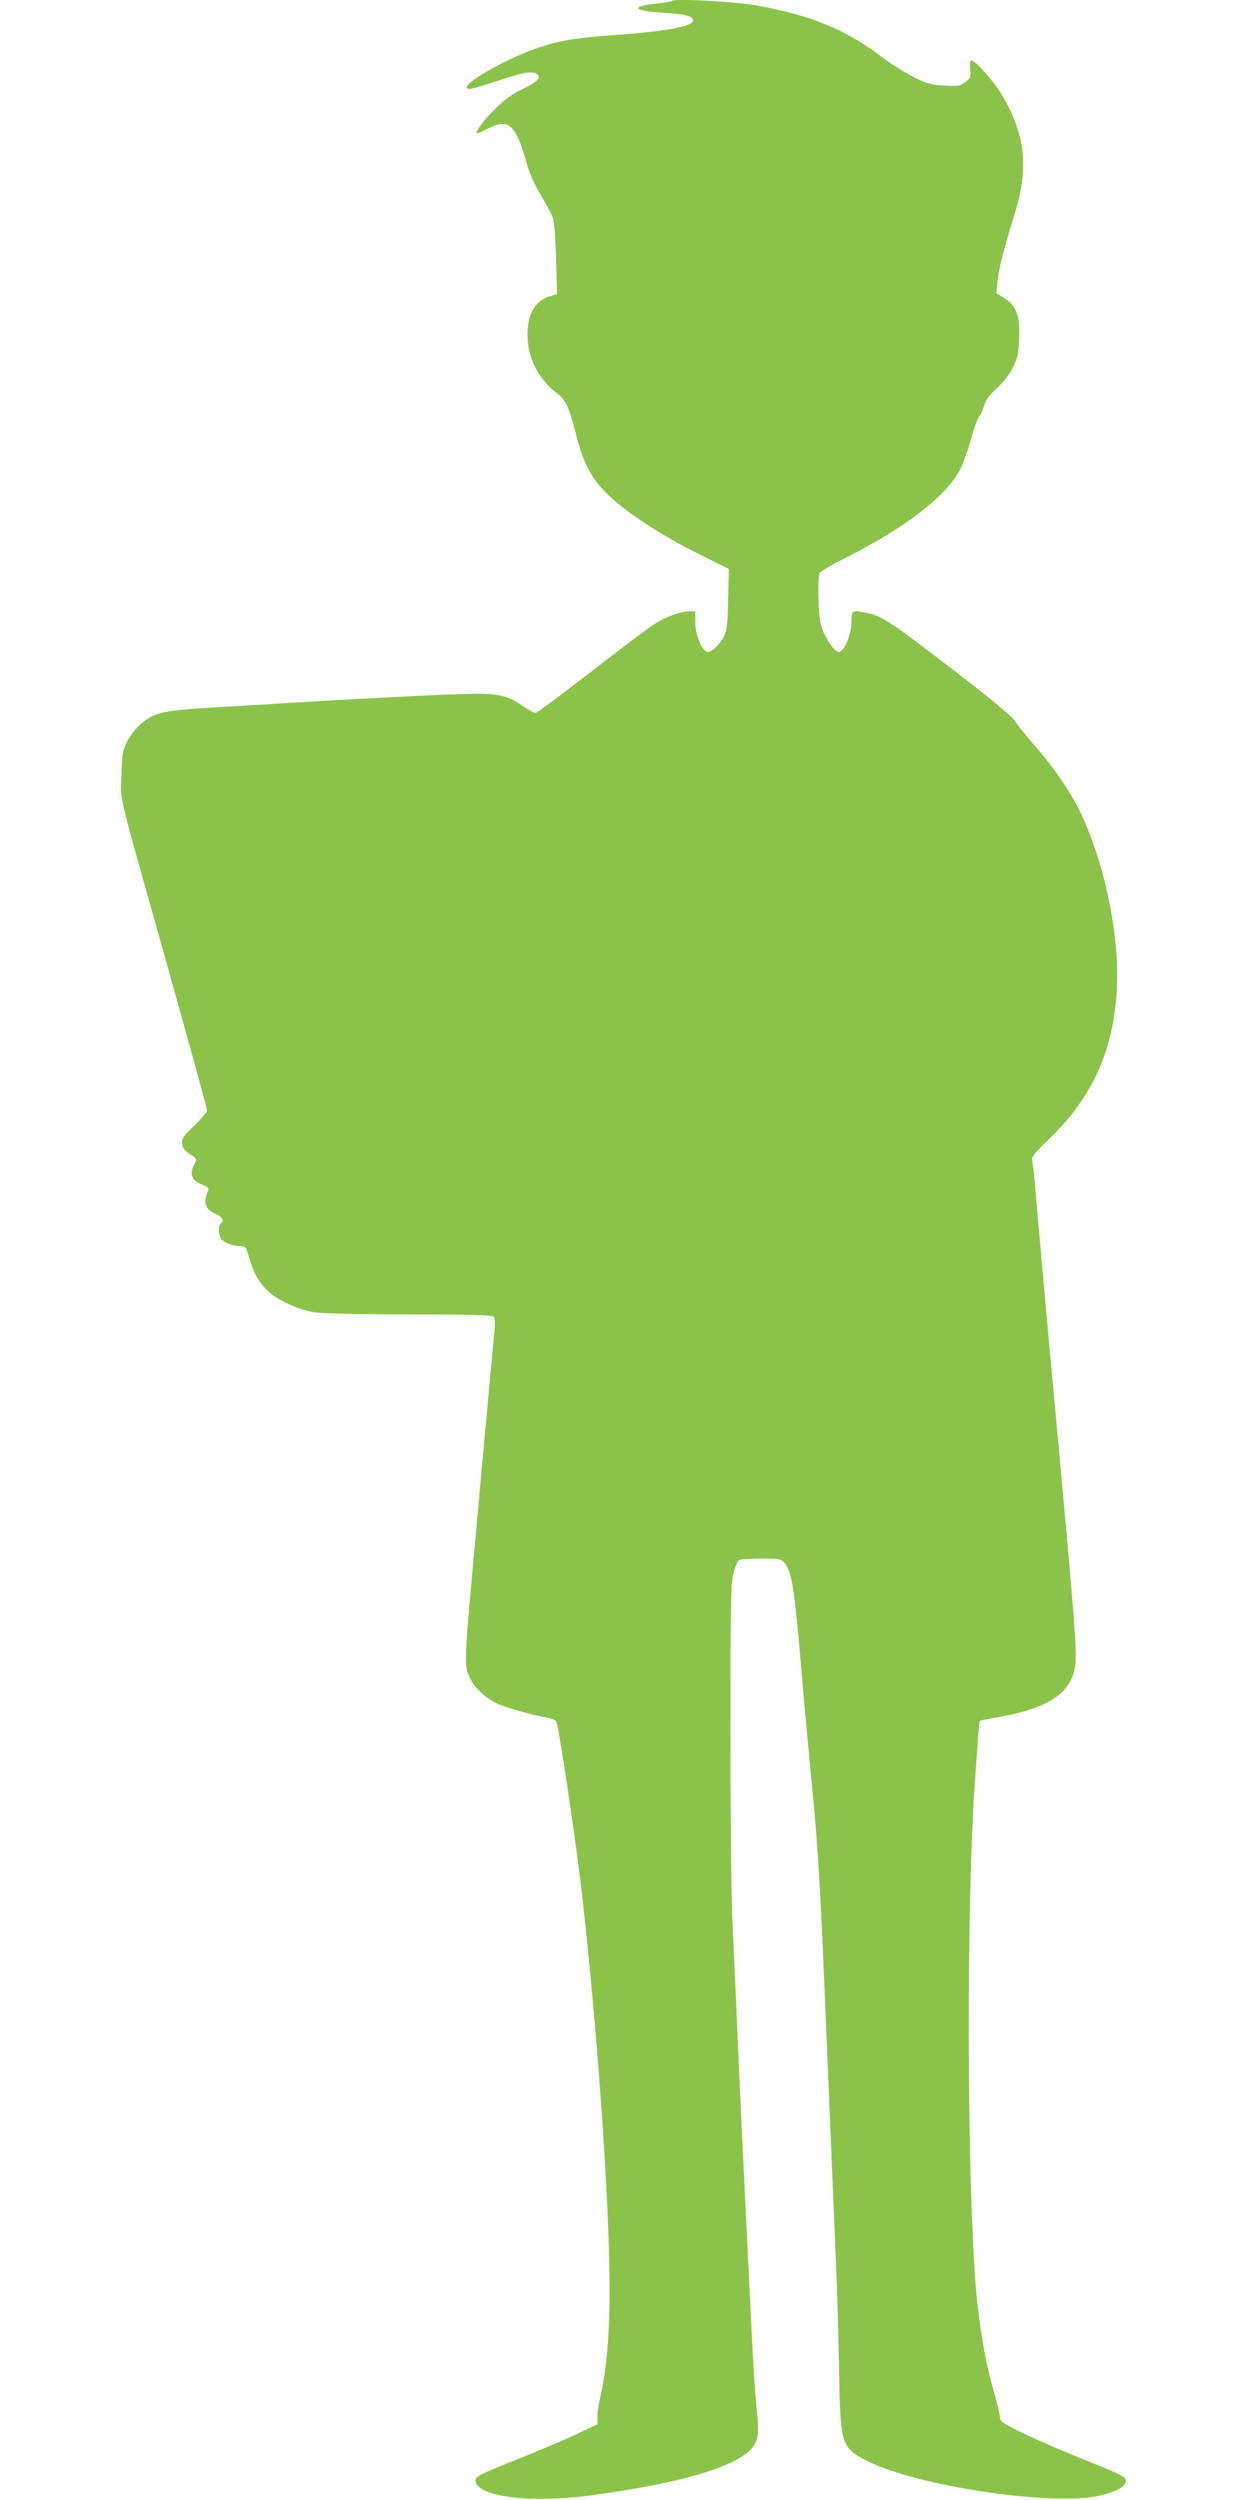 <?xml version="1.0" standalone="no"?>
<!DOCTYPE svg PUBLIC "-//W3C//DTD SVG 20010904//EN"
 "http://www.w3.org/TR/2001/REC-SVG-20010904/DTD/svg10.dtd">
<svg version="1.0" xmlns="http://www.w3.org/2000/svg"
 width="640pt" height="1280pt" viewBox="0 0 640 1280"
 preserveAspectRatio="xMidYMid meet">
<g transform="translate(0,1280) scale(0.1,-0.1)"
fill="#8bc34a" stroke="none">
<path d="M3439 12795 c-4 -3 -41 -10 -83 -14 -130 -15 -114 -36 33 -46 118 -7
155 -16 159 -37 6 -32 -129 -58 -408 -78 -191 -14 -267 -26 -375 -61 -144 -46
-375 -172 -375 -205 0 -18 17 -14 172 37 118 39 161 46 187 30 26 -16 2 -41
-72 -76 -51 -24 -94 -55 -137 -98 -58 -56 -100 -111 -100 -129 0 -4 26 7 57
23 105 55 144 23 197 -169 17 -59 43 -119 76 -173 27 -45 55 -98 62 -118 6
-20 13 -115 15 -212 l5 -175 -40 -12 c-79 -24 -118 -104 -110 -224 8 -107 61
-204 150 -272 44 -33 62 -72 93 -194 39 -159 81 -242 167 -324 94 -92 277
-211 466 -305 l154 -76 -4 -156 c-3 -167 -8 -186 -62 -244 -15 -16 -34 -27
-43 -25 -29 6 -63 85 -63 150 l0 58 -32 0 c-47 -1 -125 -30 -188 -72 -30 -20
-174 -129 -320 -242 -146 -113 -271 -206 -278 -206 -7 0 -34 14 -59 31 -92 64
-136 72 -338 65 -193 -7 -625 -30 -870 -45 -82 -6 -238 -15 -345 -21 -217 -12
-290 -21 -342 -43 -52 -22 -106 -74 -136 -131 -23 -45 -27 -65 -30 -171 -5
-142 -30 -38 237 -987 110 -394 201 -724 201 -733 0 -9 -30 -44 -66 -79 -56
-53 -65 -67 -62 -92 2 -21 14 -36 40 -53 36 -23 37 -24 23 -52 -28 -53 -14
-85 49 -108 21 -9 26 -15 21 -29 -27 -61 -14 -95 42 -119 32 -13 43 -36 23
-48 -13 -8 -13 -51 0 -75 11 -20 60 -40 101 -40 25 0 29 -5 44 -57 23 -80 48
-126 92 -169 52 -51 163 -101 248 -114 39 -5 257 -10 486 -10 321 0 419 -3
427 -12 7 -9 7 -43 1 -103 -5 -49 -23 -238 -39 -420 -17 -181 -35 -379 -40
-440 -78 -846 -77 -821 -39 -896 21 -42 74 -91 129 -119 39 -20 186 -62 261
-74 21 -4 41 -12 46 -19 13 -16 101 -606 133 -887 79 -699 141 -1579 141
-2020 1 -230 -16 -417 -47 -550 -9 -36 -16 -82 -15 -103 l0 -39 -105 -50 c-57
-27 -198 -87 -312 -132 -187 -75 -207 -85 -207 -106 0 -82 277 -118 585 -77
448 59 739 143 827 239 36 39 41 83 27 208 -7 63 -17 216 -23 340 -11 226 -23
463 -41 835 -5 110 -14 301 -20 425 -9 209 -14 318 -40 900 -6 118 -10 553
-10 965 0 645 2 759 15 810 9 33 21 63 28 67 7 4 58 8 114 8 97 0 102 -1 122
-25 38 -50 50 -131 96 -685 9 -102 27 -295 40 -430 34 -339 46 -556 75 -1265
10 -236 23 -557 51 -1225 6 -129 12 -368 15 -530 7 -378 11 -392 144 -460 253
-129 951 -233 1189 -178 92 22 136 47 136 77 0 19 -23 31 -200 102 -110 44
-255 106 -322 139 -105 50 -123 62 -123 82 0 13 -14 70 -30 128 -46 157 -79
354 -95 555 -44 567 -47 1931 -5 2545 12 184 24 337 26 339 1 2 48 11 104 21
256 46 368 124 386 269 8 68 -4 230 -95 1216 -50 539 -62 669 -116 1285 -4 36
-9 73 -11 83 -4 12 22 43 89 107 236 225 347 495 347 842 0 257 -75 590 -186
824 -48 102 -138 235 -230 339 -43 50 -91 108 -105 130 -17 27 -118 111 -300
251 -320 247 -382 289 -450 303 -87 19 -89 18 -89 -41 0 -67 -41 -161 -67
-156 -27 5 -80 91 -92 148 -12 55 -15 228 -5 255 4 9 61 43 128 76 313 157
530 325 596 464 16 34 41 104 54 155 14 51 32 100 40 109 8 9 19 34 25 55 7
27 26 53 63 86 32 29 65 71 83 106 26 51 30 72 33 155 4 115 -14 164 -78 204
l-39 24 6 58 c6 65 33 169 88 348 74 238 55 408 -67 612 -38 65 -134 173 -153
173 -9 0 -11 -12 -8 -43 5 -39 2 -46 -23 -66 -26 -21 -37 -23 -109 -19 -69 4
-91 10 -160 45 -44 23 -113 66 -154 97 -187 143 -359 215 -641 267 -112 21
-427 38 -441 24z"/>
</g>
</svg>
